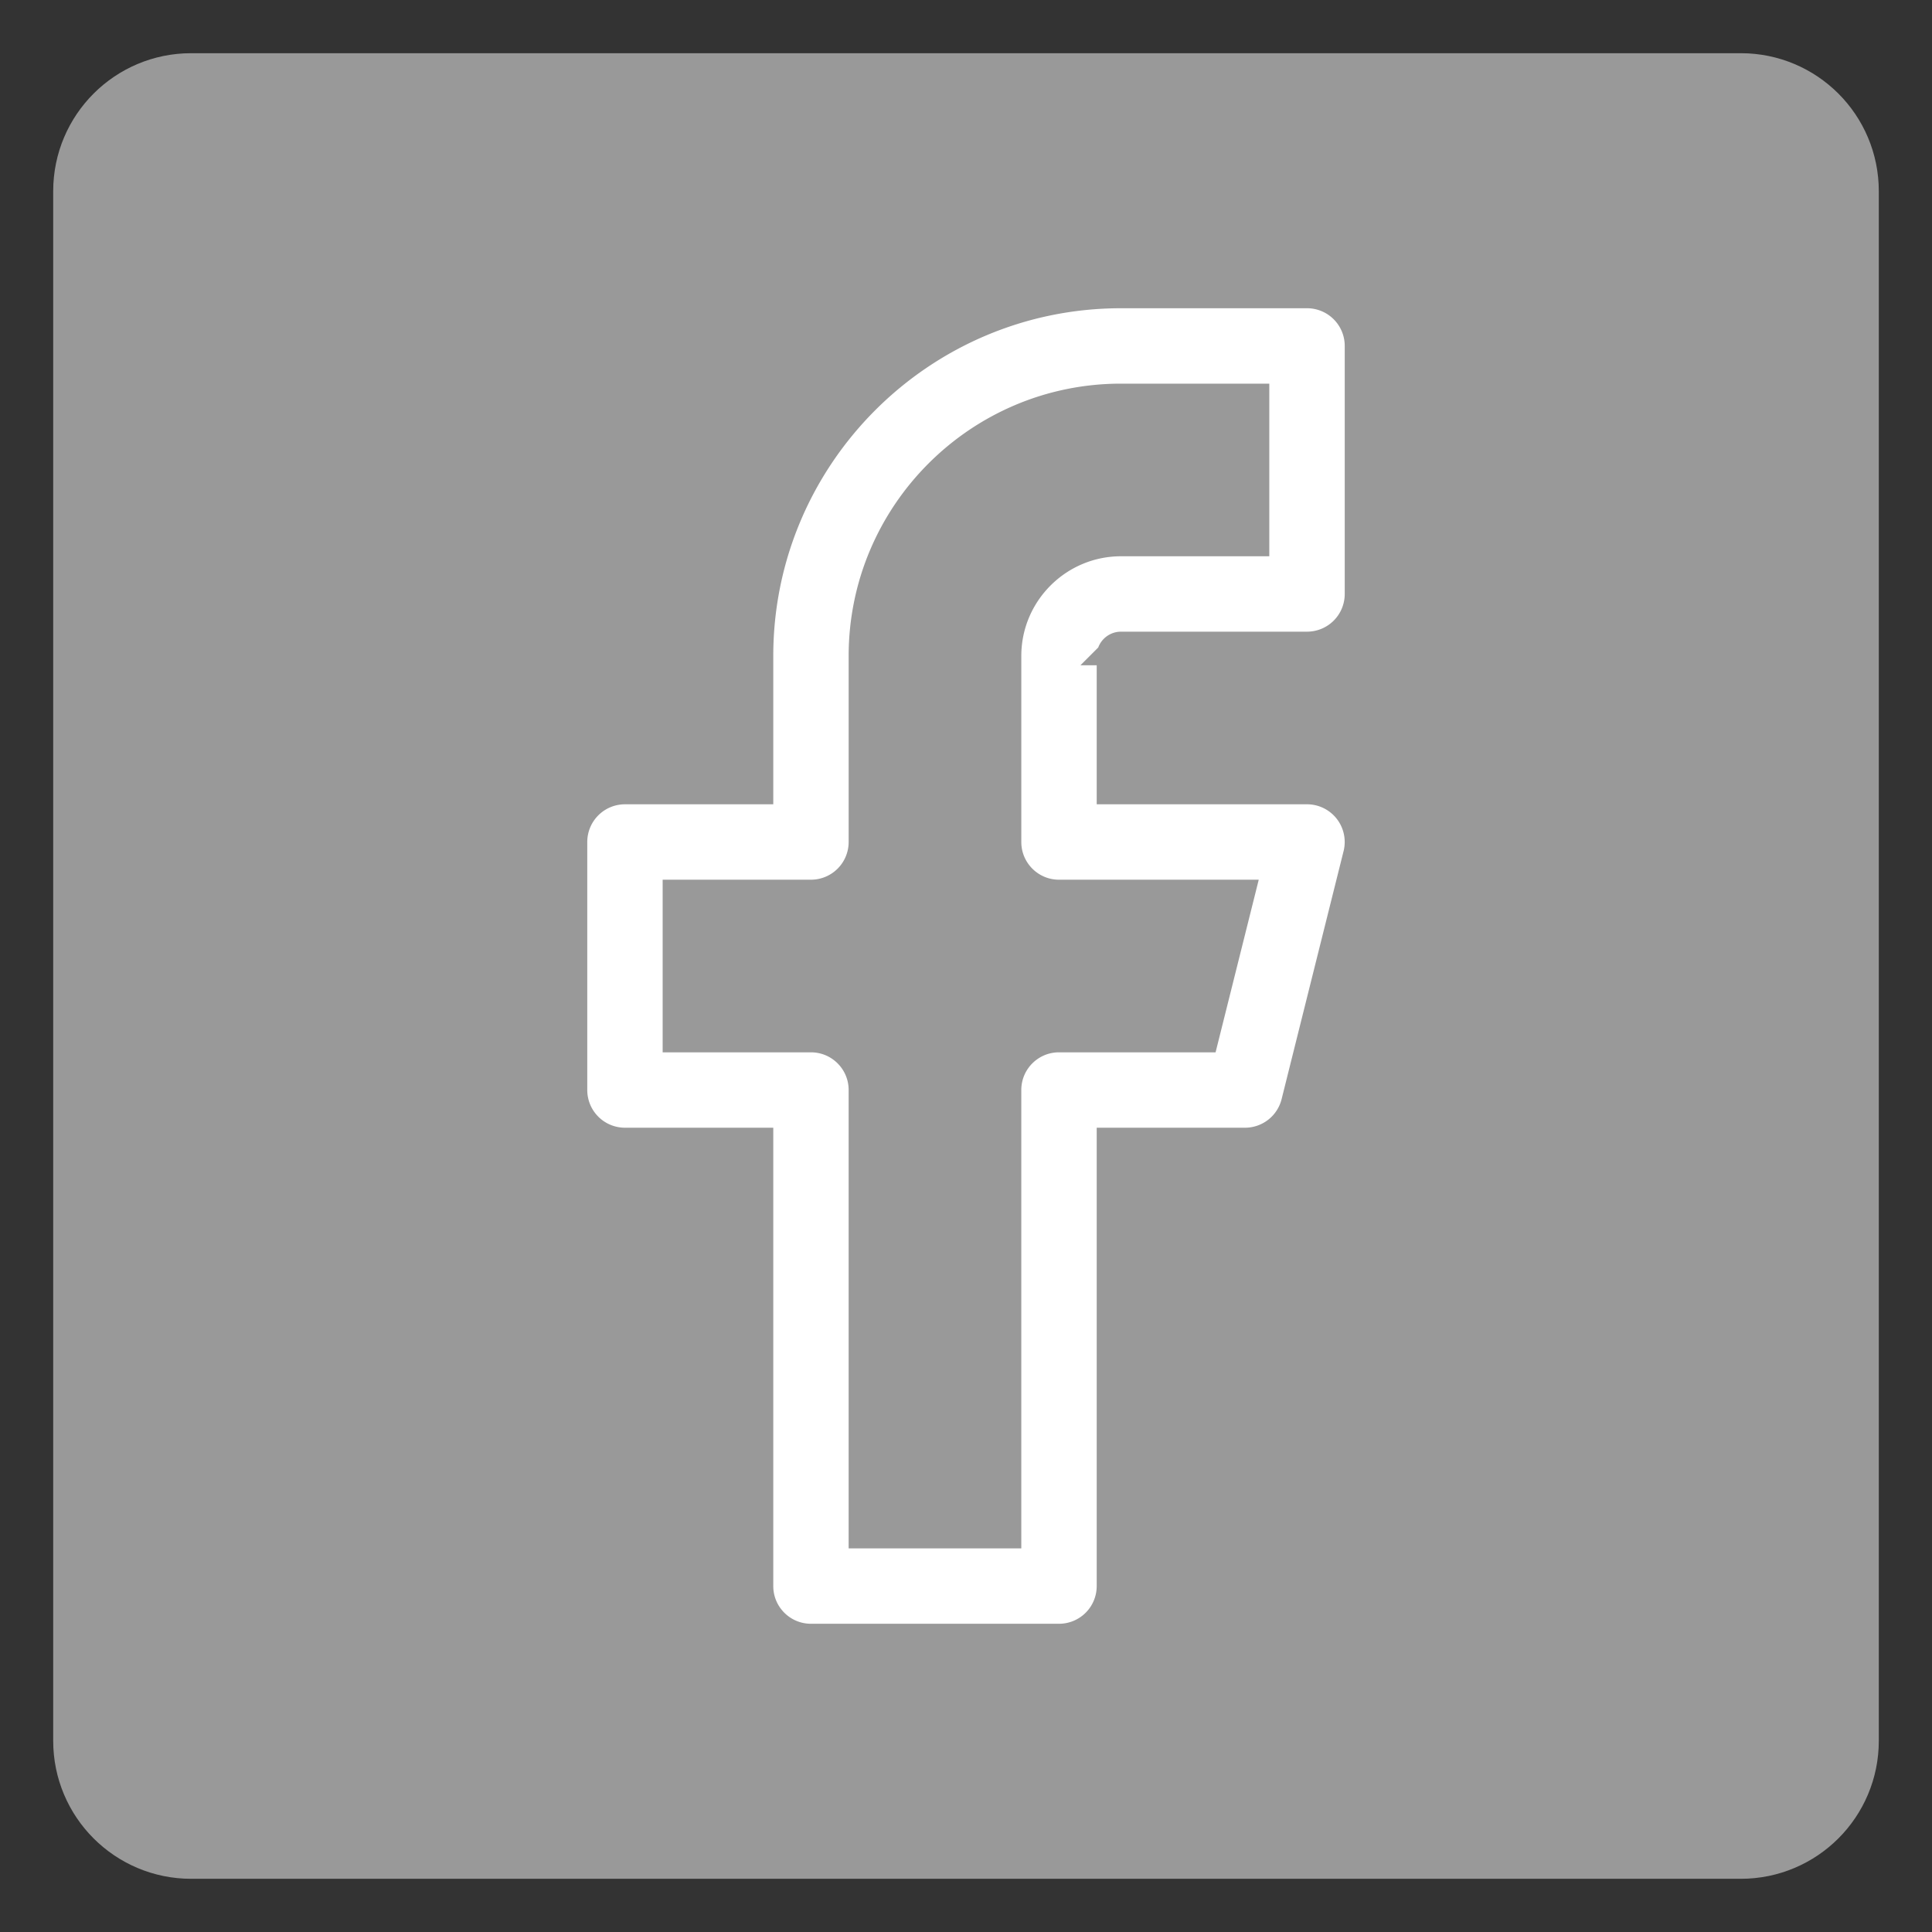<svg xmlns="http://www.w3.org/2000/svg" width="345" height="345"><rect width="100%" height="100%" fill="#333333" stroke="none"/><path fill="#999" stroke="#999" stroke-width="20" stroke-linejoin="round" stroke-miterlimit="72" d="M325.5 310.871c0 8.079-6.55 14.629-14.629 14.629H34.129c-8.078 0-14.629-6.55-14.629-14.629V34.129c0-8.079 6.551-14.629 14.629-14.629h276.742c8.079 0 14.629 6.55 14.629 14.629v276.742z"/><path fill="#FFF" stroke="#999" stroke-width="6" stroke-miterlimit="10" d="M200.18 115.798h33.219a9.73 9.73 0 009.732-9.732V61.774a9.73 9.73 0 00-9.732-9.731H200.18c-35.894 0-65.095 29.202-65.095 65.096v23.486h-23.484a9.73 9.73 0 00-9.731 9.731v44.291a9.729 9.729 0 009.731 9.731h23.485v78.851c0 5.375 4.356 9.729 9.731 9.729h44.292a9.728 9.728 0 009.731-9.729v-78.851h23.484a9.735 9.735 0 009.443-7.373l11.068-44.291a9.73 9.73 0 00-9.44-12.091H198.84v-23.484c.002-.741.6-1.341 1.34-1.341zm-11.072 44.291h31.825l-6.208 24.827h-25.621c-5.377 0-9.729 4.357-9.729 9.73v78.852h-24.831v-78.852c0-5.373-4.356-9.73-9.731-9.73H121.33v-24.827h23.484a9.73 9.73 0 009.731-9.731v-33.219c0-25.161 20.471-45.631 45.633-45.631h23.483v24.826H200.18c-11.471 0-20.803 9.333-20.803 20.805v33.219c0 5.373 4.356 9.731 9.731 9.731z"/></svg>